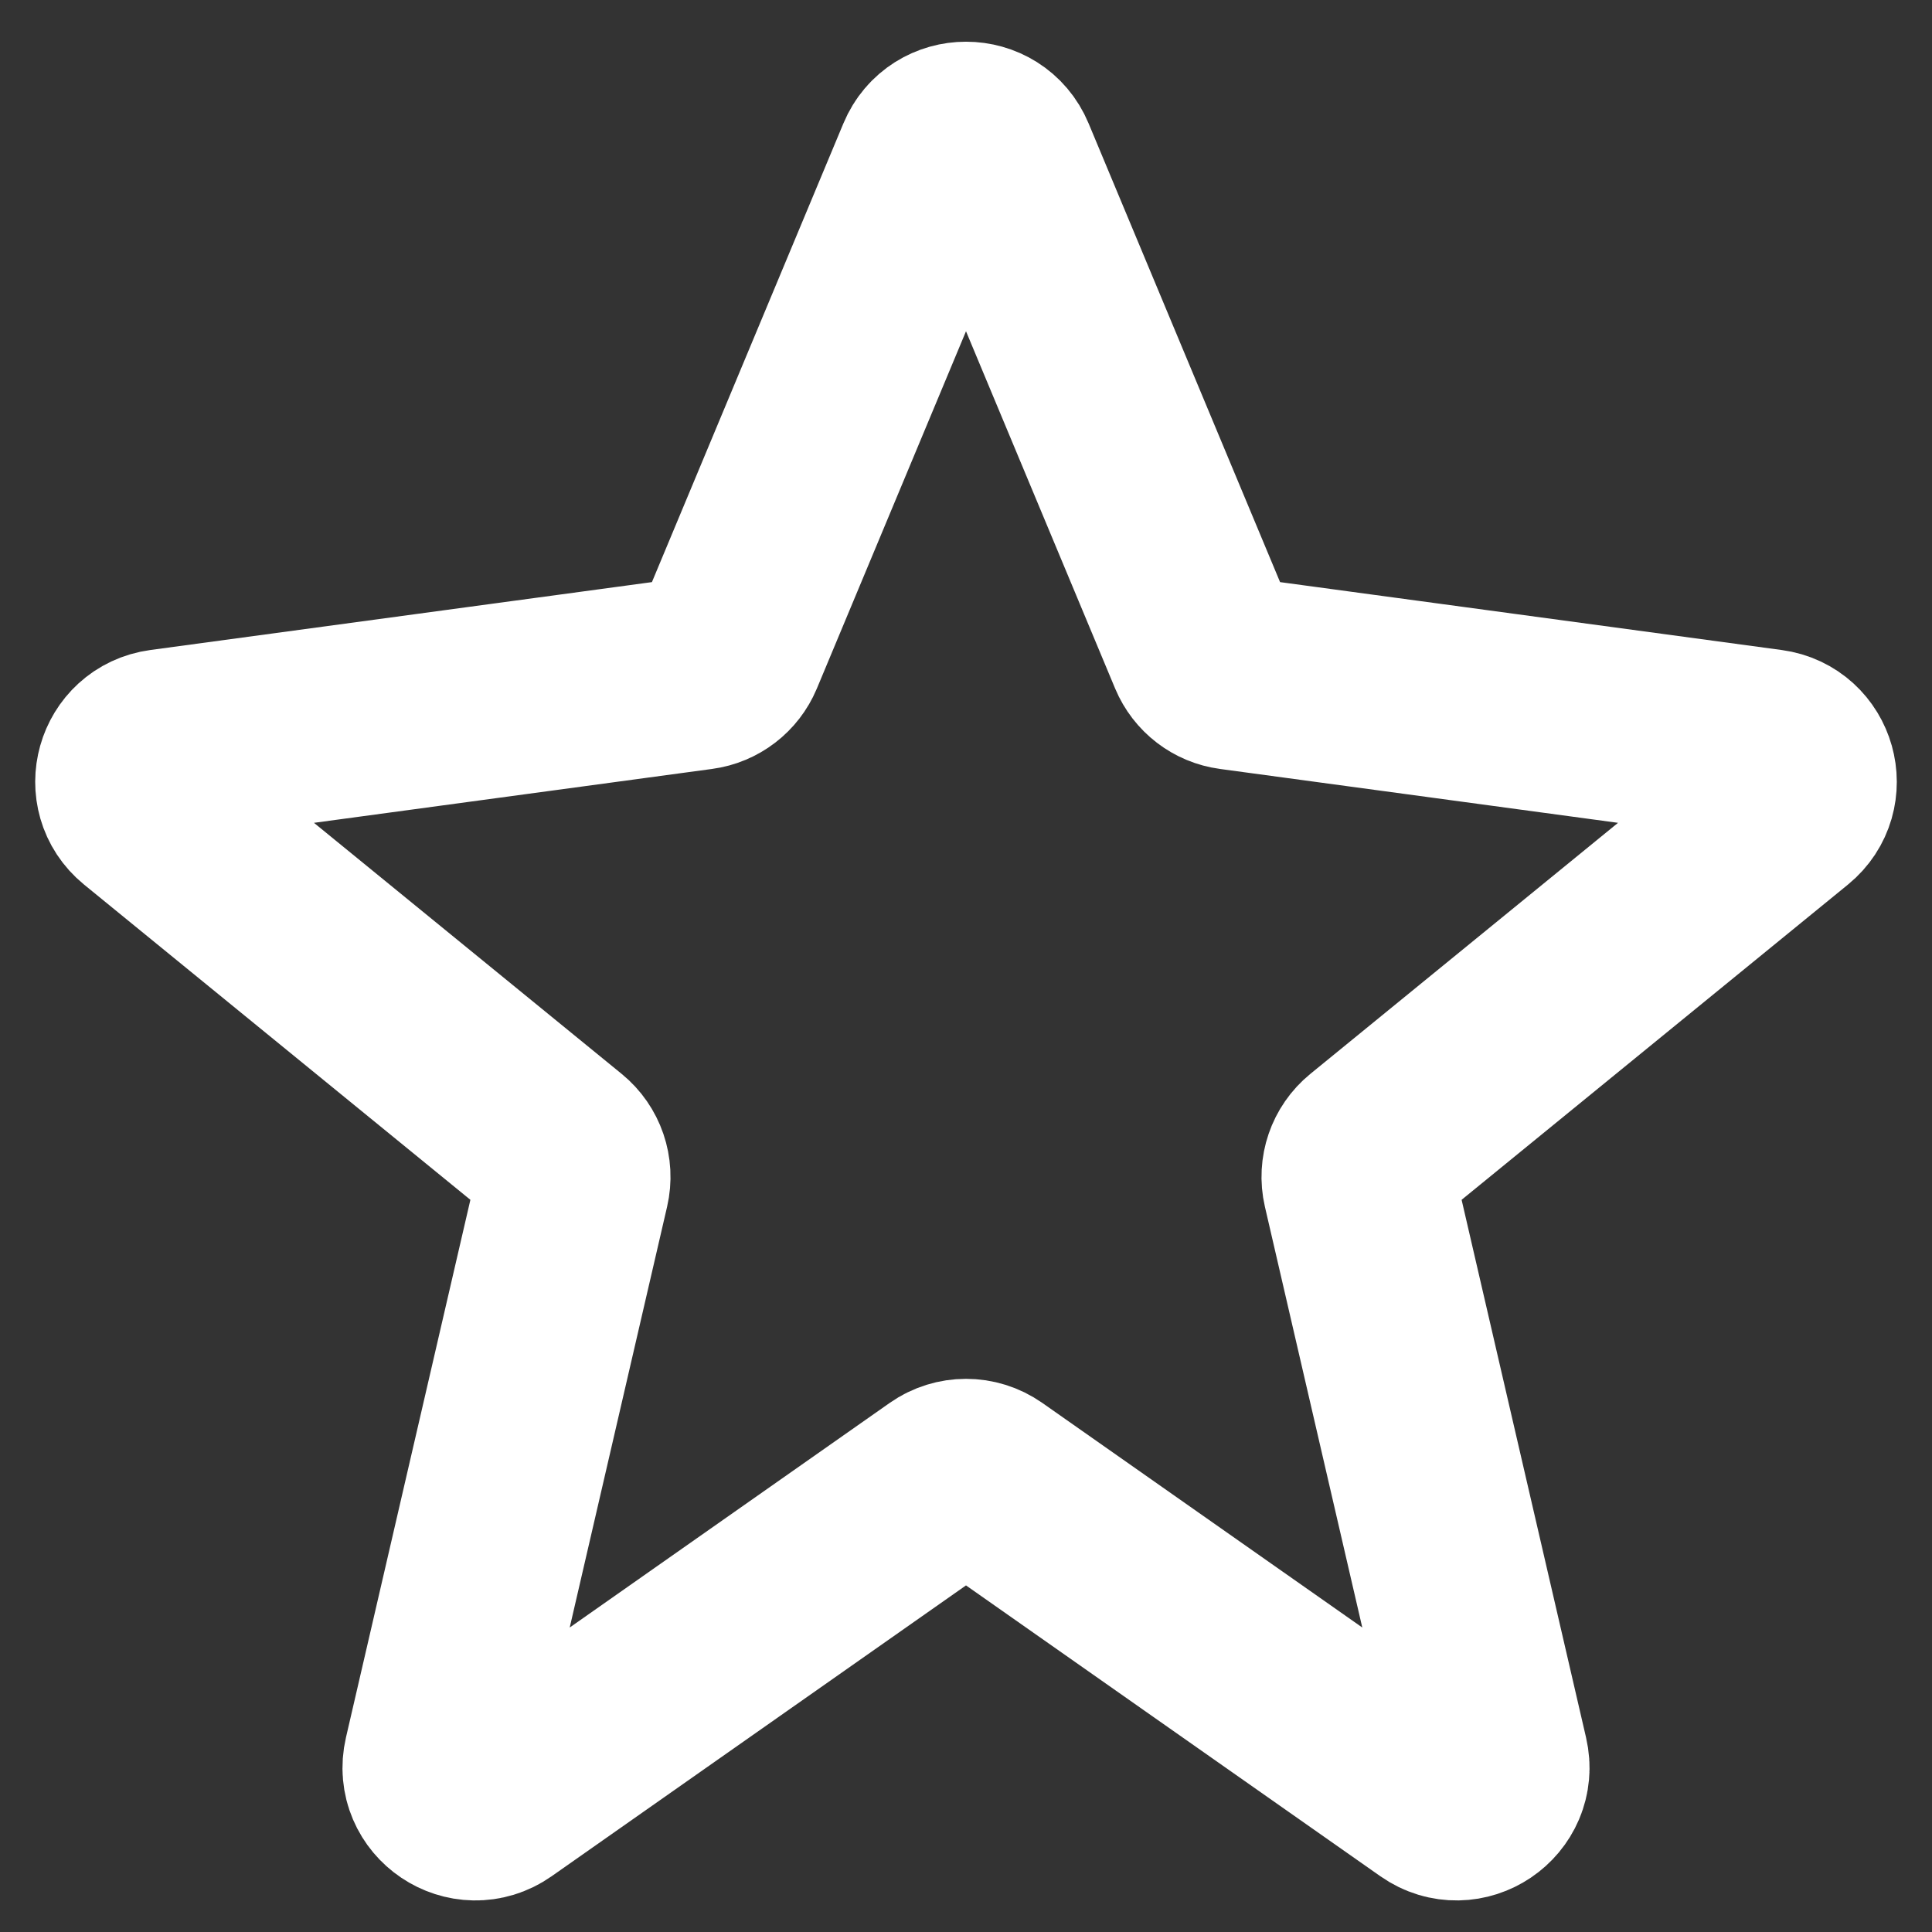<svg xmlns="http://www.w3.org/2000/svg" width="40" height="40" viewBox="0 0 40 40" fill="none"><rect x="0" y="0" width="40" height="40" fill="#333333" stroke="none"/><path d="M19.308 3.324C19.564 2.71 20.436 2.71 20.692 3.324L24.933 13.484C25.036 13.73 25.261 13.903 25.525 13.938L36.621 15.44C37.271 15.528 37.503 16.35 36.995 16.765L28.394 23.783C28.172 23.964 28.073 24.255 28.137 24.533L30.889 36.425C31.044 37.095 30.291 37.603 29.727 37.208L20.431 30.683C20.172 30.502 19.828 30.502 19.569 30.683L10.273 37.208C9.709 37.603 8.956 37.095 9.111 36.425L11.863 24.533C11.927 24.255 11.828 23.964 11.606 23.783L3.005 16.765C2.497 16.35 2.729 15.528 3.379 15.44L14.475 13.938C14.739 13.903 14.964 13.73 15.067 13.484L19.308 3.324Z" stroke="white" stroke-width="4" stroke-miterlimit="3.329" stroke-linecap="round" stroke-linejoin="round"></path></svg>